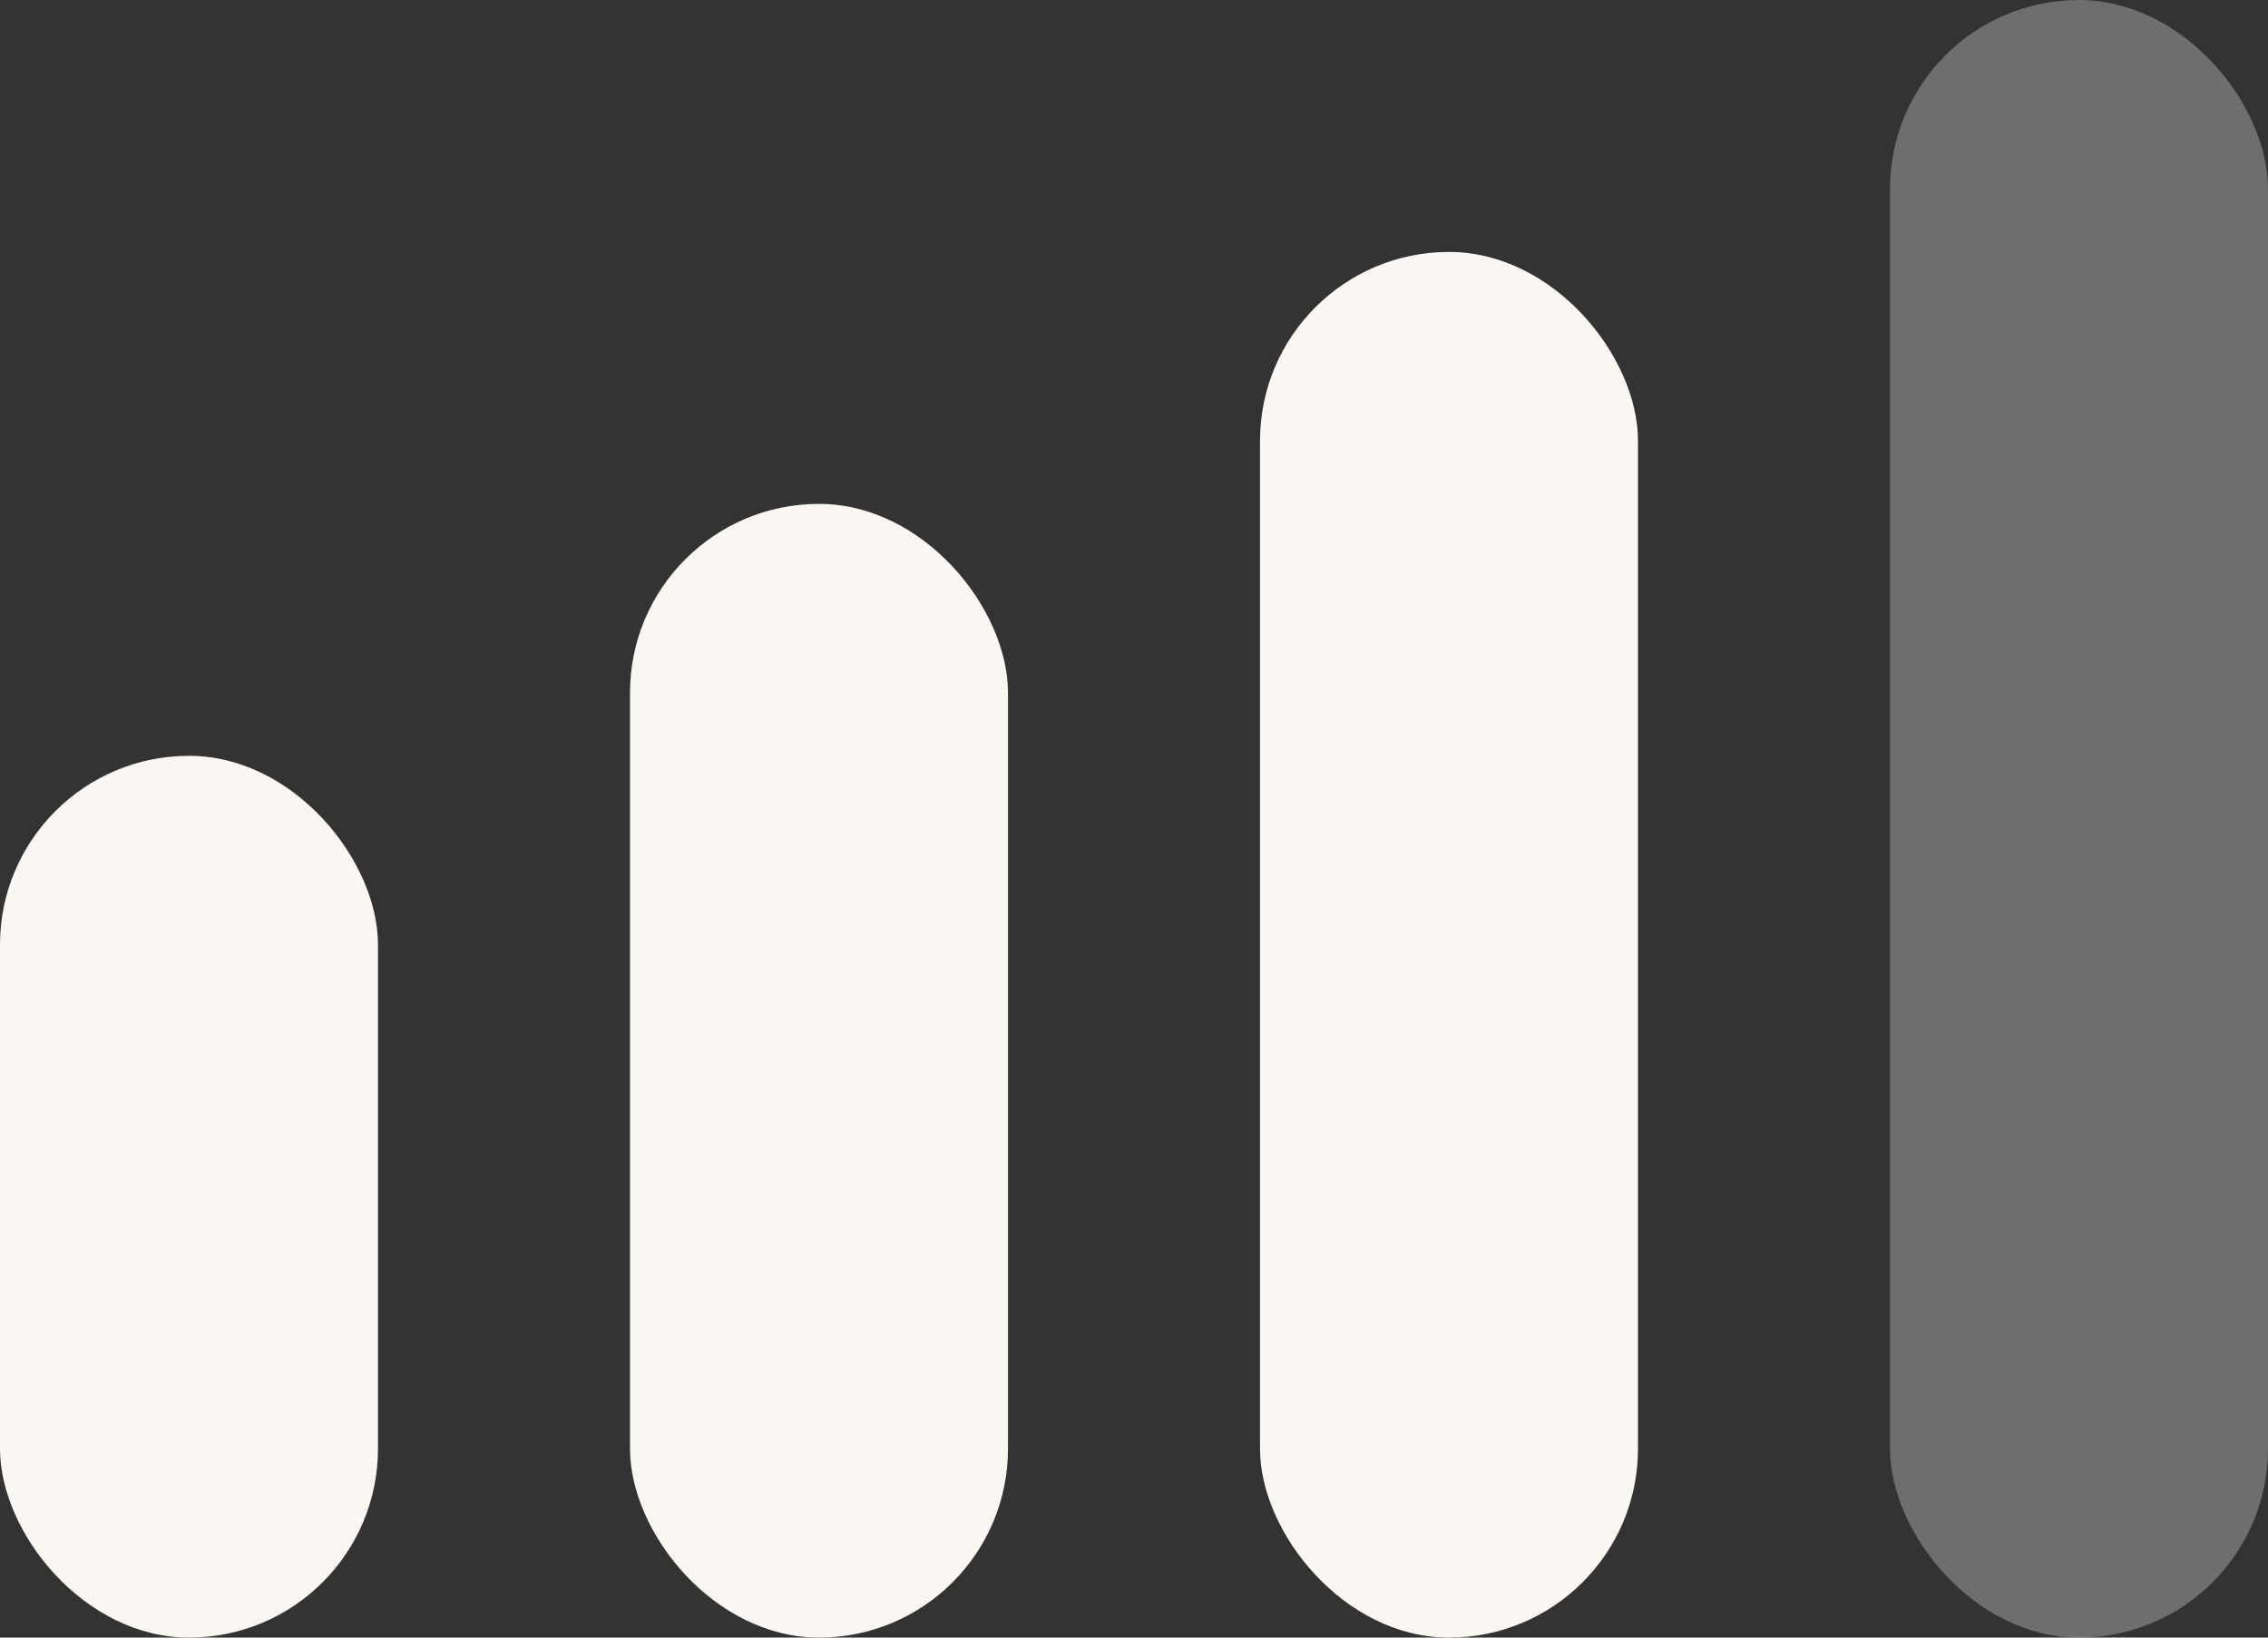 <svg xmlns="http://www.w3.org/2000/svg" fill="none" viewBox="0 0 18 13" height="13" width="18">
<rect x="0" y="0" width="18" height="13" fill="#333333" stroke="none"/>
<rect fill="#FAF6F2" rx="1.5" height="7" width="3" y="6"></rect>
<rect fill="#FAF6F2" rx="1.5" height="9" width="3" y="4" x="5"></rect>
<rect fill="#FAF6F2" rx="1.5" height="11" width="3" y="2" x="10"></rect>
<rect fill="#FAF6F2" rx="1.5" height="13" width="3" x="15" opacity="0.3"></rect>
</svg>
